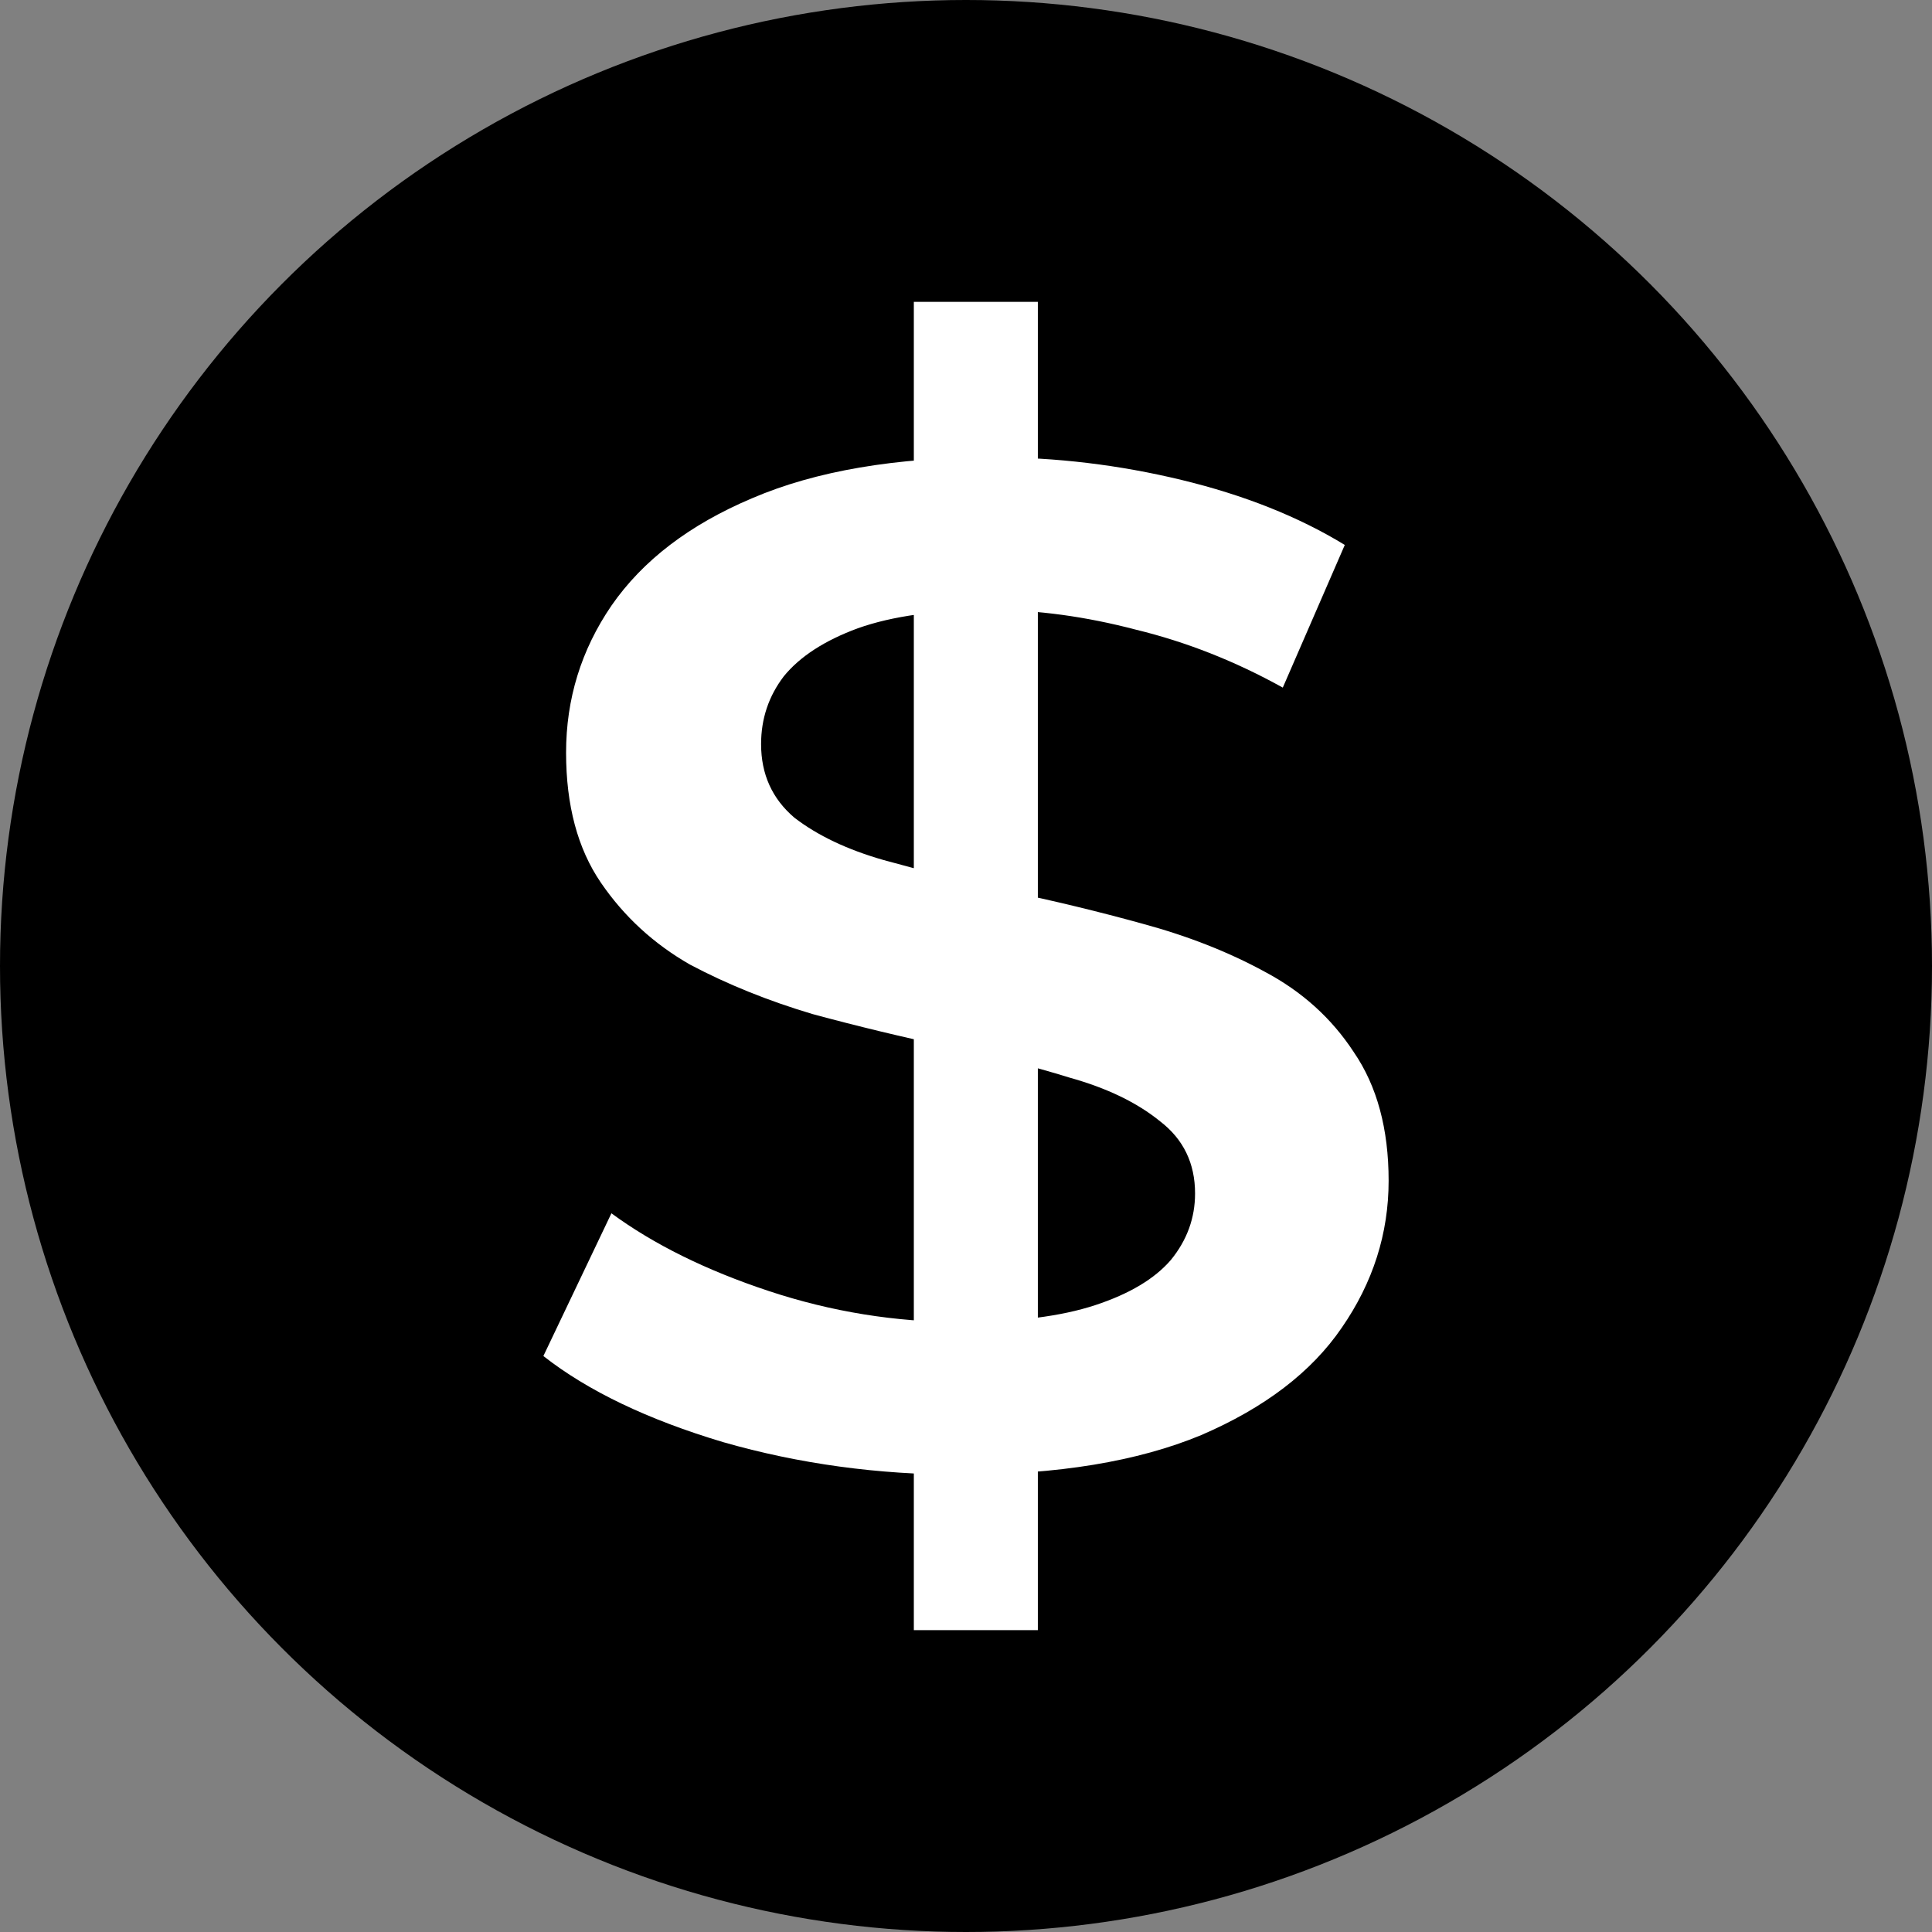 <svg width="32" height="32" viewBox="0 0 32 32" fill="none" xmlns="http://www.w3.org/2000/svg">
<rect x="0" y="0" width="32" height="32" fill="#808080" stroke="none"/>
<g clip-path="url(#clip0_133_14)">
<circle cx="16" cy="16" r="16" fill="#000000"/>
<path d="M15.136 27V5H17.19V27H15.136ZM15.912 24.425C14.543 24.425 13.233 24.246 11.98 23.887C10.728 23.513 9.735 23.037 9 22.46L10.127 20.096C10.828 20.611 11.697 21.04 12.732 21.383C13.767 21.726 14.827 21.898 15.912 21.898C16.831 21.898 17.574 21.804 18.141 21.617C18.709 21.43 19.126 21.18 19.394 20.868C19.661 20.54 19.794 20.174 19.794 19.768C19.794 19.269 19.602 18.871 19.218 18.575C18.834 18.262 18.333 18.021 17.716 17.849C17.114 17.662 16.438 17.49 15.687 17.334C14.952 17.178 14.209 16.999 13.458 16.796C12.723 16.577 12.047 16.304 11.429 15.977C10.828 15.633 10.336 15.181 9.952 14.619C9.568 14.057 9.376 13.34 9.376 12.466C9.376 11.577 9.626 10.765 10.127 10.032C10.645 9.283 11.421 8.69 12.456 8.253C13.508 7.801 14.835 7.574 16.438 7.574C17.49 7.574 18.534 7.699 19.569 7.949C20.604 8.199 21.506 8.557 22.274 9.026L21.247 11.389C20.462 10.953 19.652 10.633 18.817 10.43C17.983 10.211 17.181 10.102 16.413 10.102C15.512 10.102 14.777 10.204 14.209 10.406C13.658 10.609 13.249 10.874 12.982 11.202C12.732 11.53 12.606 11.904 12.606 12.325C12.606 12.825 12.79 13.23 13.157 13.543C13.541 13.839 14.034 14.073 14.635 14.245C15.253 14.416 15.937 14.588 16.689 14.76C17.44 14.916 18.183 15.095 18.918 15.298C19.669 15.501 20.345 15.766 20.946 16.094C21.564 16.421 22.057 16.866 22.424 17.428C22.808 17.989 23 18.699 23 19.557C23 20.431 22.741 21.243 22.224 21.991C21.723 22.725 20.946 23.318 19.895 23.77C18.843 24.207 17.515 24.425 15.912 24.425Z" fill="#ffffff"/>
</g>
</svg>
